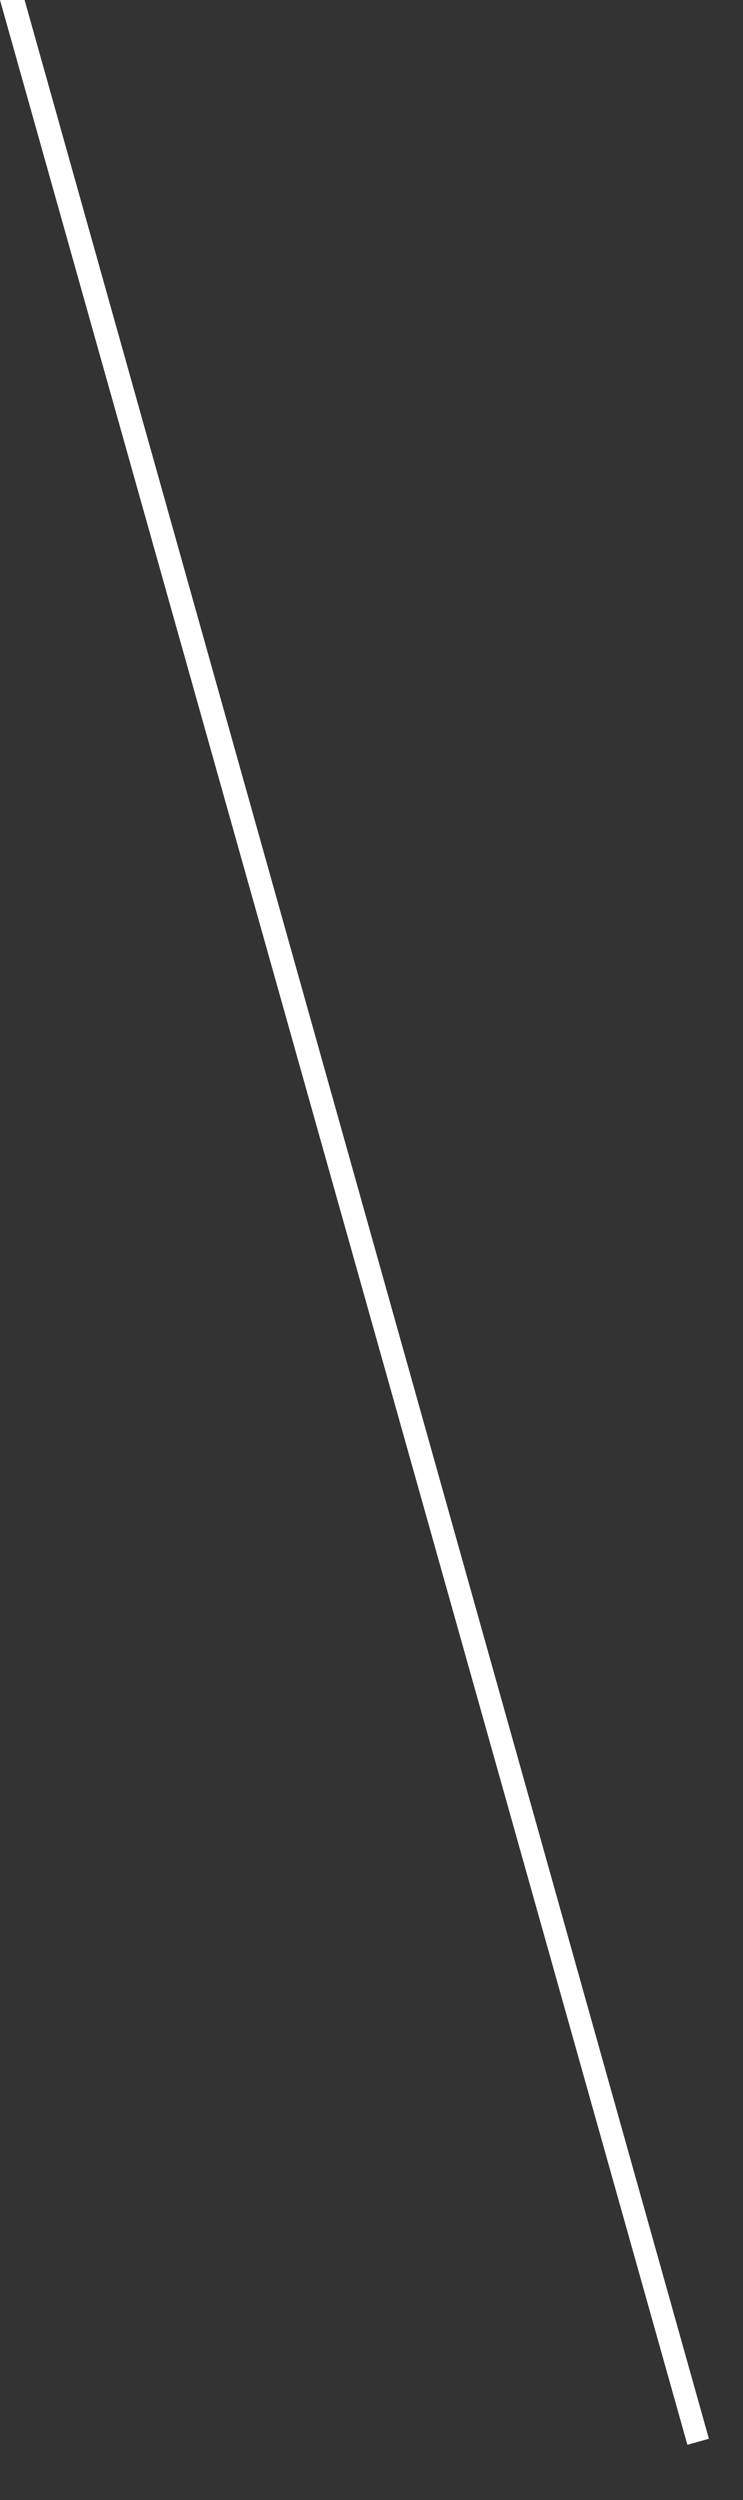 <?xml version="1.0" encoding="utf-8"?>
<svg xmlns="http://www.w3.org/2000/svg" fill="none" height="100%" overflow="visible" preserveAspectRatio="none" style="display: block;" viewBox="0 0 11 37" width="100%">
<rect x="0" y="0" width="11" height="37" fill="#333333" stroke="none"/>
<path d="M0.364 0L10.495 36.093L10.177 36.183L0 0H0.364Z" fill="white" id="Vector"/>
</svg>